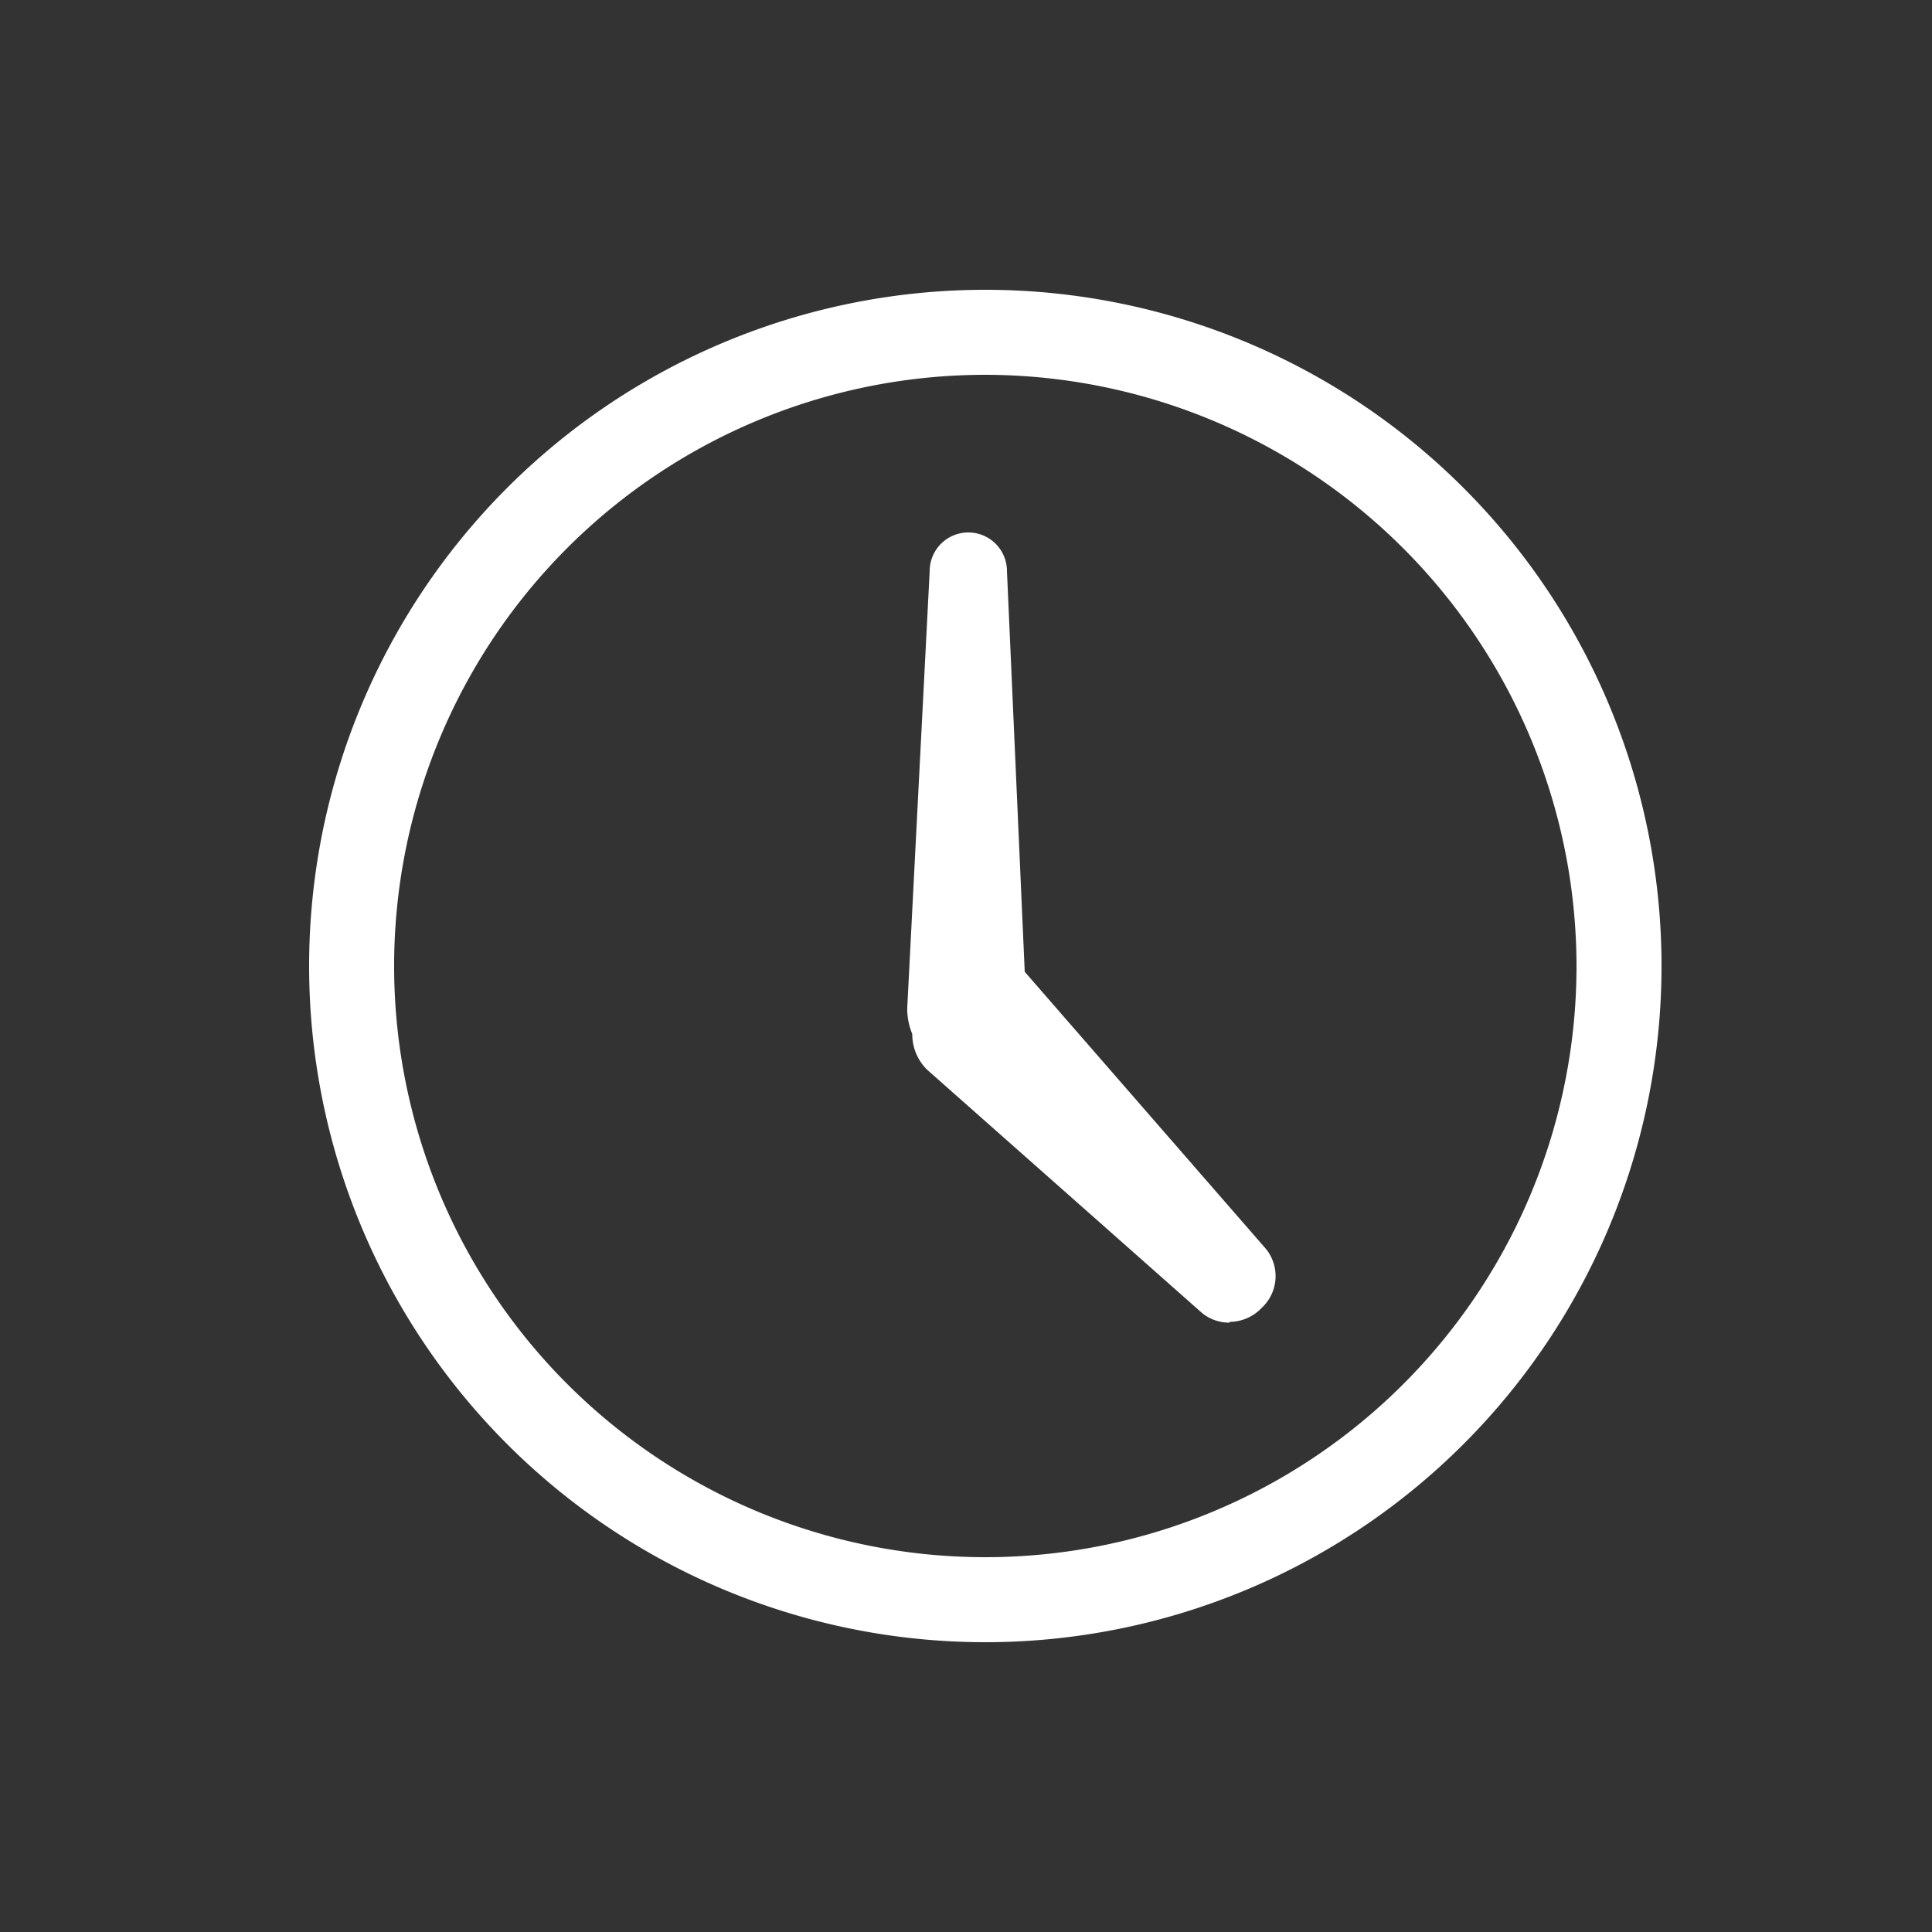 <svg id="Layer_2" data-name="Layer 2" xmlns="http://www.w3.org/2000/svg" viewBox="0 0 50 50"><rect x="0" y="0" width="50" height="50" fill="#333333" stroke="none"/><defs><style>.cls-1{fill:#fff;}</style></defs><title>lg2-white-icons-latedeals-rollover</title><path class="cls-1" d="M31.82,34.23a1.12,1.12,0,0,1-.7-0.24L24,27.69a1.28,1.28,0,0,1-.39-0.93,1.68,1.68,0,0,1-.13-0.69l0.58-11.29a1,1,0,1,1,2,0l0.46,10.37,6.25,7.18a1.12,1.12,0,0,1-.12,1.52,1.15,1.15,0,0,1-.83.36h0v0Z"/><path class="cls-1" d="M25.5,42.5A17.5,17.5,0,1,1,43,25,17.5,17.5,0,0,1,25.5,42.5Zm0-32.8A15.3,15.3,0,1,0,40.8,25h0A15.32,15.32,0,0,0,25.5,9.7Z"/></svg>